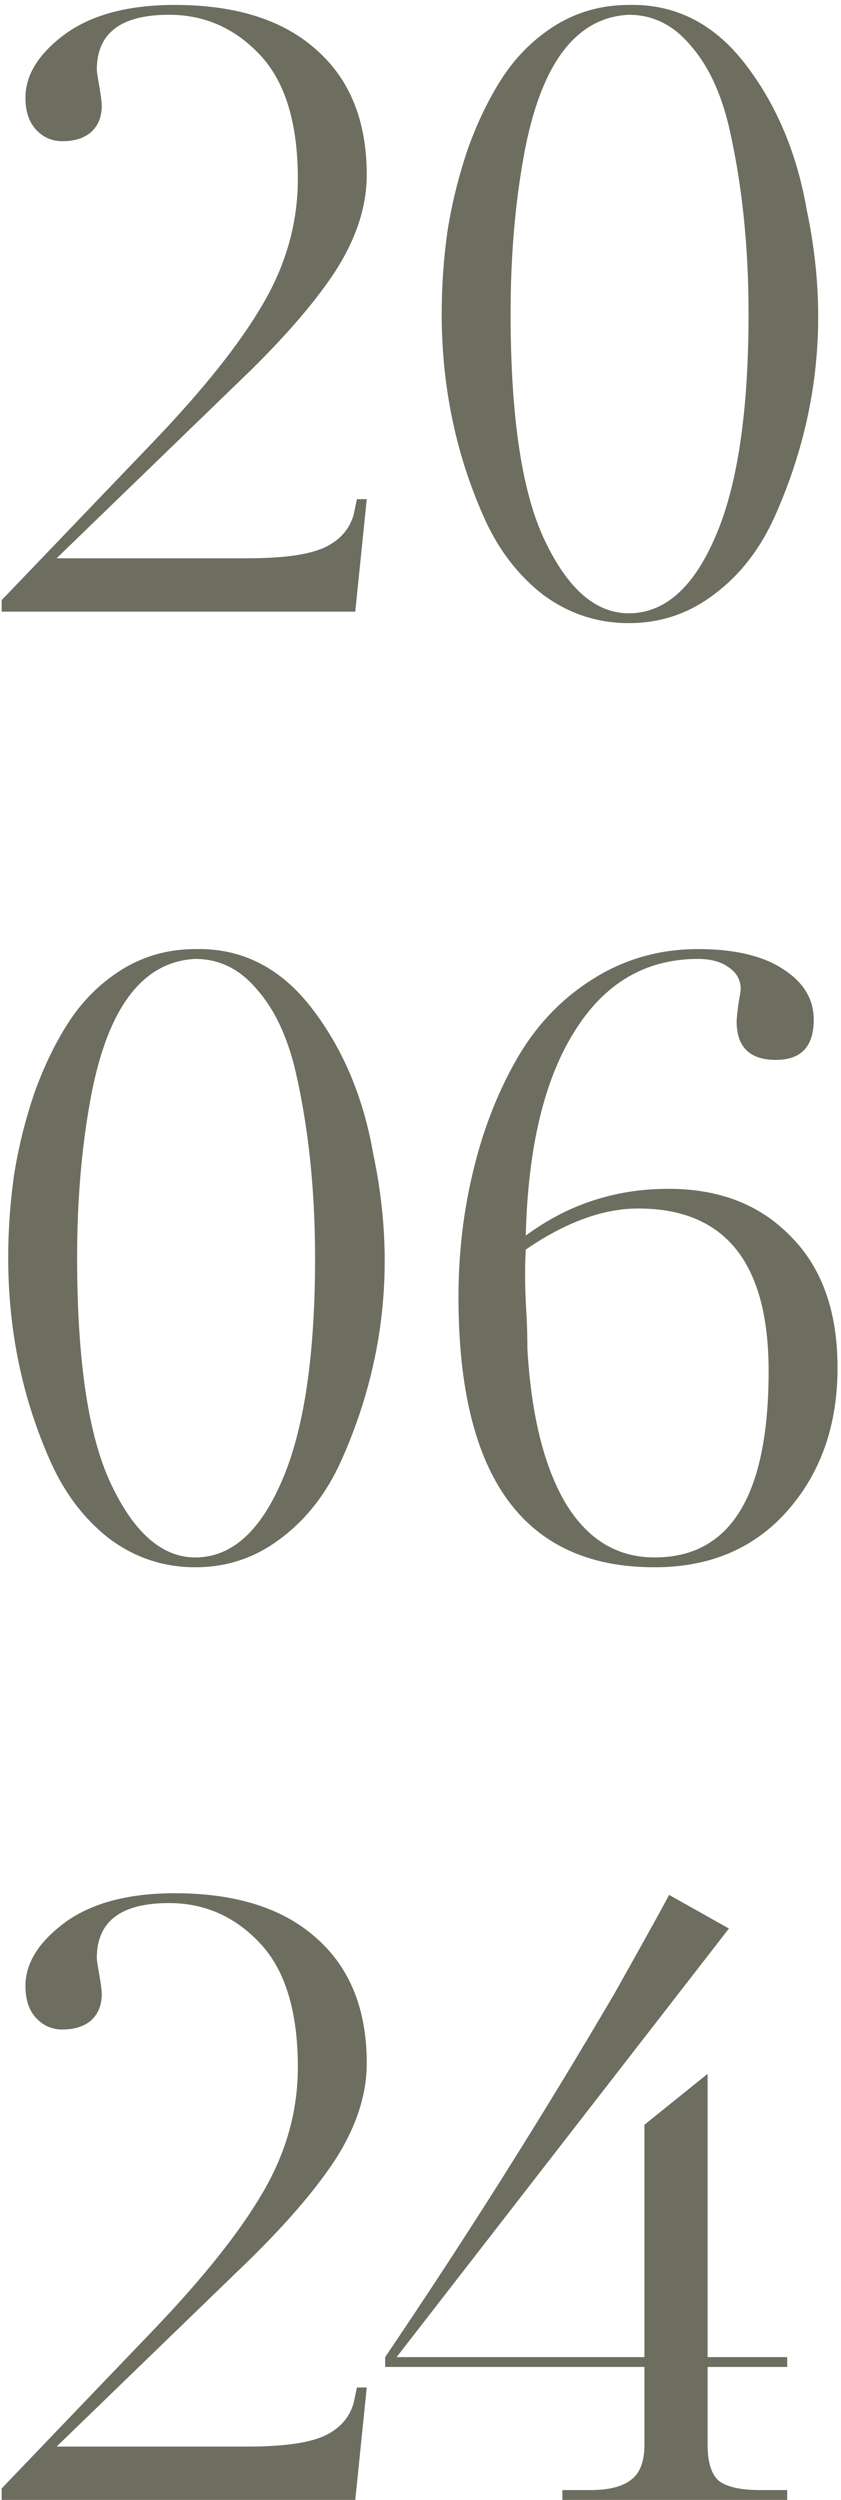 <?xml version="1.0" encoding="UTF-8"?> <svg xmlns="http://www.w3.org/2000/svg" width="205" height="609" viewBox="0 0 205 609" fill="none"><path d="M87 121.6H89.4L86.6 149H0.4V146.2L37.2 107.8C49.467 95 58.4 83.8 64 74.2C69.733 64.467 72.6 54.267 72.6 43.6C72.6 30 69.533 19.933 63.4 13.4C57.267 6.867 49.867 3.6 41.2 3.6C29.467 3.6 23.6 8.067 23.6 17C23.6 17.4 23.8 18.733 24.2 21C24.6 23.267 24.8 24.867 24.8 25.8C24.8 28.467 23.933 30.6 22.2 32.2C20.467 33.667 18.133 34.4 15.2 34.4C12.667 34.4 10.533 33.467 8.8 31.6C7.067 29.733 6.2 27.133 6.2 23.8C6.2 18.2 9.467 13 16 8.2C22.533 3.533 31.4 1.2 42.6 1.2C57.533 1.2 69.067 4.867 77.2 12.2C85.333 19.4 89.4 29.533 89.4 42.6C89.4 50.467 86.733 58.467 81.4 66.6C76.067 74.6 68.067 83.667 57.4 93.8L13.8 136H60.4C68.667 136 74.733 135.2 78.6 133.6C82.6 131.867 85.133 129.133 86.2 125.4L87 121.6ZM196.664 51.2C202.131 77.067 199.531 101.933 188.864 125.8C185.264 133.8 180.331 140.133 174.064 144.8C167.931 149.467 160.997 151.8 153.264 151.8C145.531 151.8 138.531 149.467 132.264 144.8C126.131 140 121.331 133.667 117.864 125.8C111.064 110.467 107.664 94 107.664 76.4C107.664 69.733 108.131 63.067 109.064 56.4C110.131 49.6 111.797 42.867 114.064 36.2C116.464 29.533 119.331 23.667 122.664 18.6C126.131 13.4 130.464 9.2 135.664 6C140.997 2.8 146.864 1.2 153.264 1.2C164.597 0.933 174.064 5.733 181.664 15.6C189.264 25.467 194.264 37.333 196.664 51.2ZM182.464 76.4C182.464 59.867 180.864 44.667 177.664 30.8C175.664 22.4 172.531 15.8 168.264 11C164.131 6.067 159.131 3.6 153.264 3.6C139.797 4.267 131.131 16.533 127.264 40.4C125.397 51.467 124.464 63.467 124.464 76.4C124.464 101.733 127.264 120.2 132.864 131.8C138.464 143.533 145.264 149.4 153.264 149.4C161.931 149.4 168.931 143.267 174.264 131C179.731 118.6 182.464 100.4 182.464 76.4ZM91 281.2C96.467 307.067 93.867 331.933 83.2 355.8C79.6 363.8 74.667 370.133 68.4 374.8C62.267 379.467 55.333 381.8 47.6 381.8C39.867 381.8 32.867 379.467 26.6 374.8C20.467 370 15.667 363.667 12.2 355.8C5.4 340.467 2 324 2 306.4C2 299.733 2.467 293.067 3.4 286.4C4.467 279.6 6.133 272.867 8.4 266.2C10.8 259.533 13.667 253.667 17 248.6C20.467 243.4 24.8 239.2 30 236C35.333 232.8 41.2 231.2 47.6 231.2C58.933 230.933 68.4 235.733 76 245.6C83.6 255.467 88.6 267.333 91 281.2ZM76.8 306.4C76.8 289.867 75.2 274.667 72 260.8C70 252.4 66.867 245.8 62.6 241C58.467 236.067 53.467 233.6 47.6 233.6C34.133 234.267 25.467 246.533 21.6 270.4C19.733 281.467 18.8 293.467 18.8 306.4C18.8 331.733 21.6 350.2 27.2 361.8C32.8 373.533 39.6 379.4 47.6 379.4C56.267 379.4 63.267 373.267 68.6 361C74.067 348.6 76.8 330.4 76.8 306.4ZM204.156 333.2C204.156 347.067 200.156 358.6 192.156 367.8C184.023 377.133 173.156 381.8 159.556 381.8C127.69 381.8 111.756 359.867 111.756 316C111.756 305.333 112.956 295.067 115.356 285.2C117.756 275.2 121.29 266.133 125.956 258C130.623 249.867 136.756 243.4 144.356 238.6C152.09 233.667 160.69 231.2 170.156 231.2C178.956 231.2 185.823 232.8 190.756 236C195.823 239.2 198.356 243.333 198.356 248.4C198.356 254.933 195.29 258.2 189.156 258.2C182.756 258.2 179.556 255.067 179.556 248.8C179.556 248.267 179.69 246.933 179.956 244.8C180.356 242.533 180.556 241.267 180.556 241C180.556 238.733 179.556 236.933 177.556 235.6C175.69 234.267 173.223 233.6 170.156 233.6C157.356 233.6 147.29 239.533 139.956 251.4C132.623 263.133 128.69 279.667 128.156 301C138.423 293.4 150.023 289.6 162.956 289.6C175.356 289.6 185.29 293.467 192.756 301.2C200.356 308.8 204.156 319.467 204.156 333.2ZM187.356 334C187.356 307.6 176.756 294.4 155.556 294.4C147.023 294.4 137.89 297.733 128.156 304.4C127.89 309.067 127.956 314.467 128.356 320.6C128.49 323.133 128.556 325.8 128.556 328.6C129.49 344.6 132.556 357.067 137.756 366C143.09 374.933 150.356 379.4 159.556 379.4C178.09 379.4 187.356 364.267 187.356 334ZM87 581.6H89.4L86.6 609H0.4V606.2L37.2 567.8C49.467 555 58.4 543.8 64 534.2C69.733 524.467 72.6 514.267 72.6 503.6C72.6 490 69.533 479.933 63.4 473.4C57.267 466.867 49.867 463.6 41.2 463.6C29.467 463.6 23.6 468.067 23.6 477C23.6 477.4 23.8 478.733 24.2 481C24.6 483.267 24.8 484.867 24.8 485.8C24.8 488.467 23.933 490.6 22.2 492.2C20.467 493.667 18.133 494.4 15.2 494.4C12.667 494.4 10.533 493.467 8.8 491.6C7.067 489.733 6.2 487.133 6.2 483.8C6.2 478.2 9.467 473 16 468.2C22.533 463.533 31.4 461.2 42.6 461.2C57.533 461.2 69.067 464.867 77.2 472.2C85.333 479.4 89.4 489.533 89.4 502.6C89.4 510.467 86.733 518.467 81.4 526.6C76.067 534.6 68.067 543.667 57.4 553.8L13.8 596H60.4C68.667 596 74.733 595.2 78.6 593.6C82.6 591.867 85.133 589.133 86.2 585.4L87 581.6ZM177.684 469.8L96.684 574.2H157.084V517.6L172.484 505.2V574.2H191.884V576.6H172.484V595.6C172.484 599.867 173.418 602.8 175.284 604.4C177.284 605.867 180.618 606.6 185.284 606.6H191.884V609H137.084V606.6H143.884C148.284 606.6 151.551 605.8 153.684 604.2C155.951 602.6 157.084 599.733 157.084 595.6V576.6H93.884V574.2C113.484 545.267 132.084 515.8 149.684 485.8C157.551 471.8 162.018 463.733 163.084 461.6L177.684 469.8Z" fill="#6D6E60"></path></svg> 